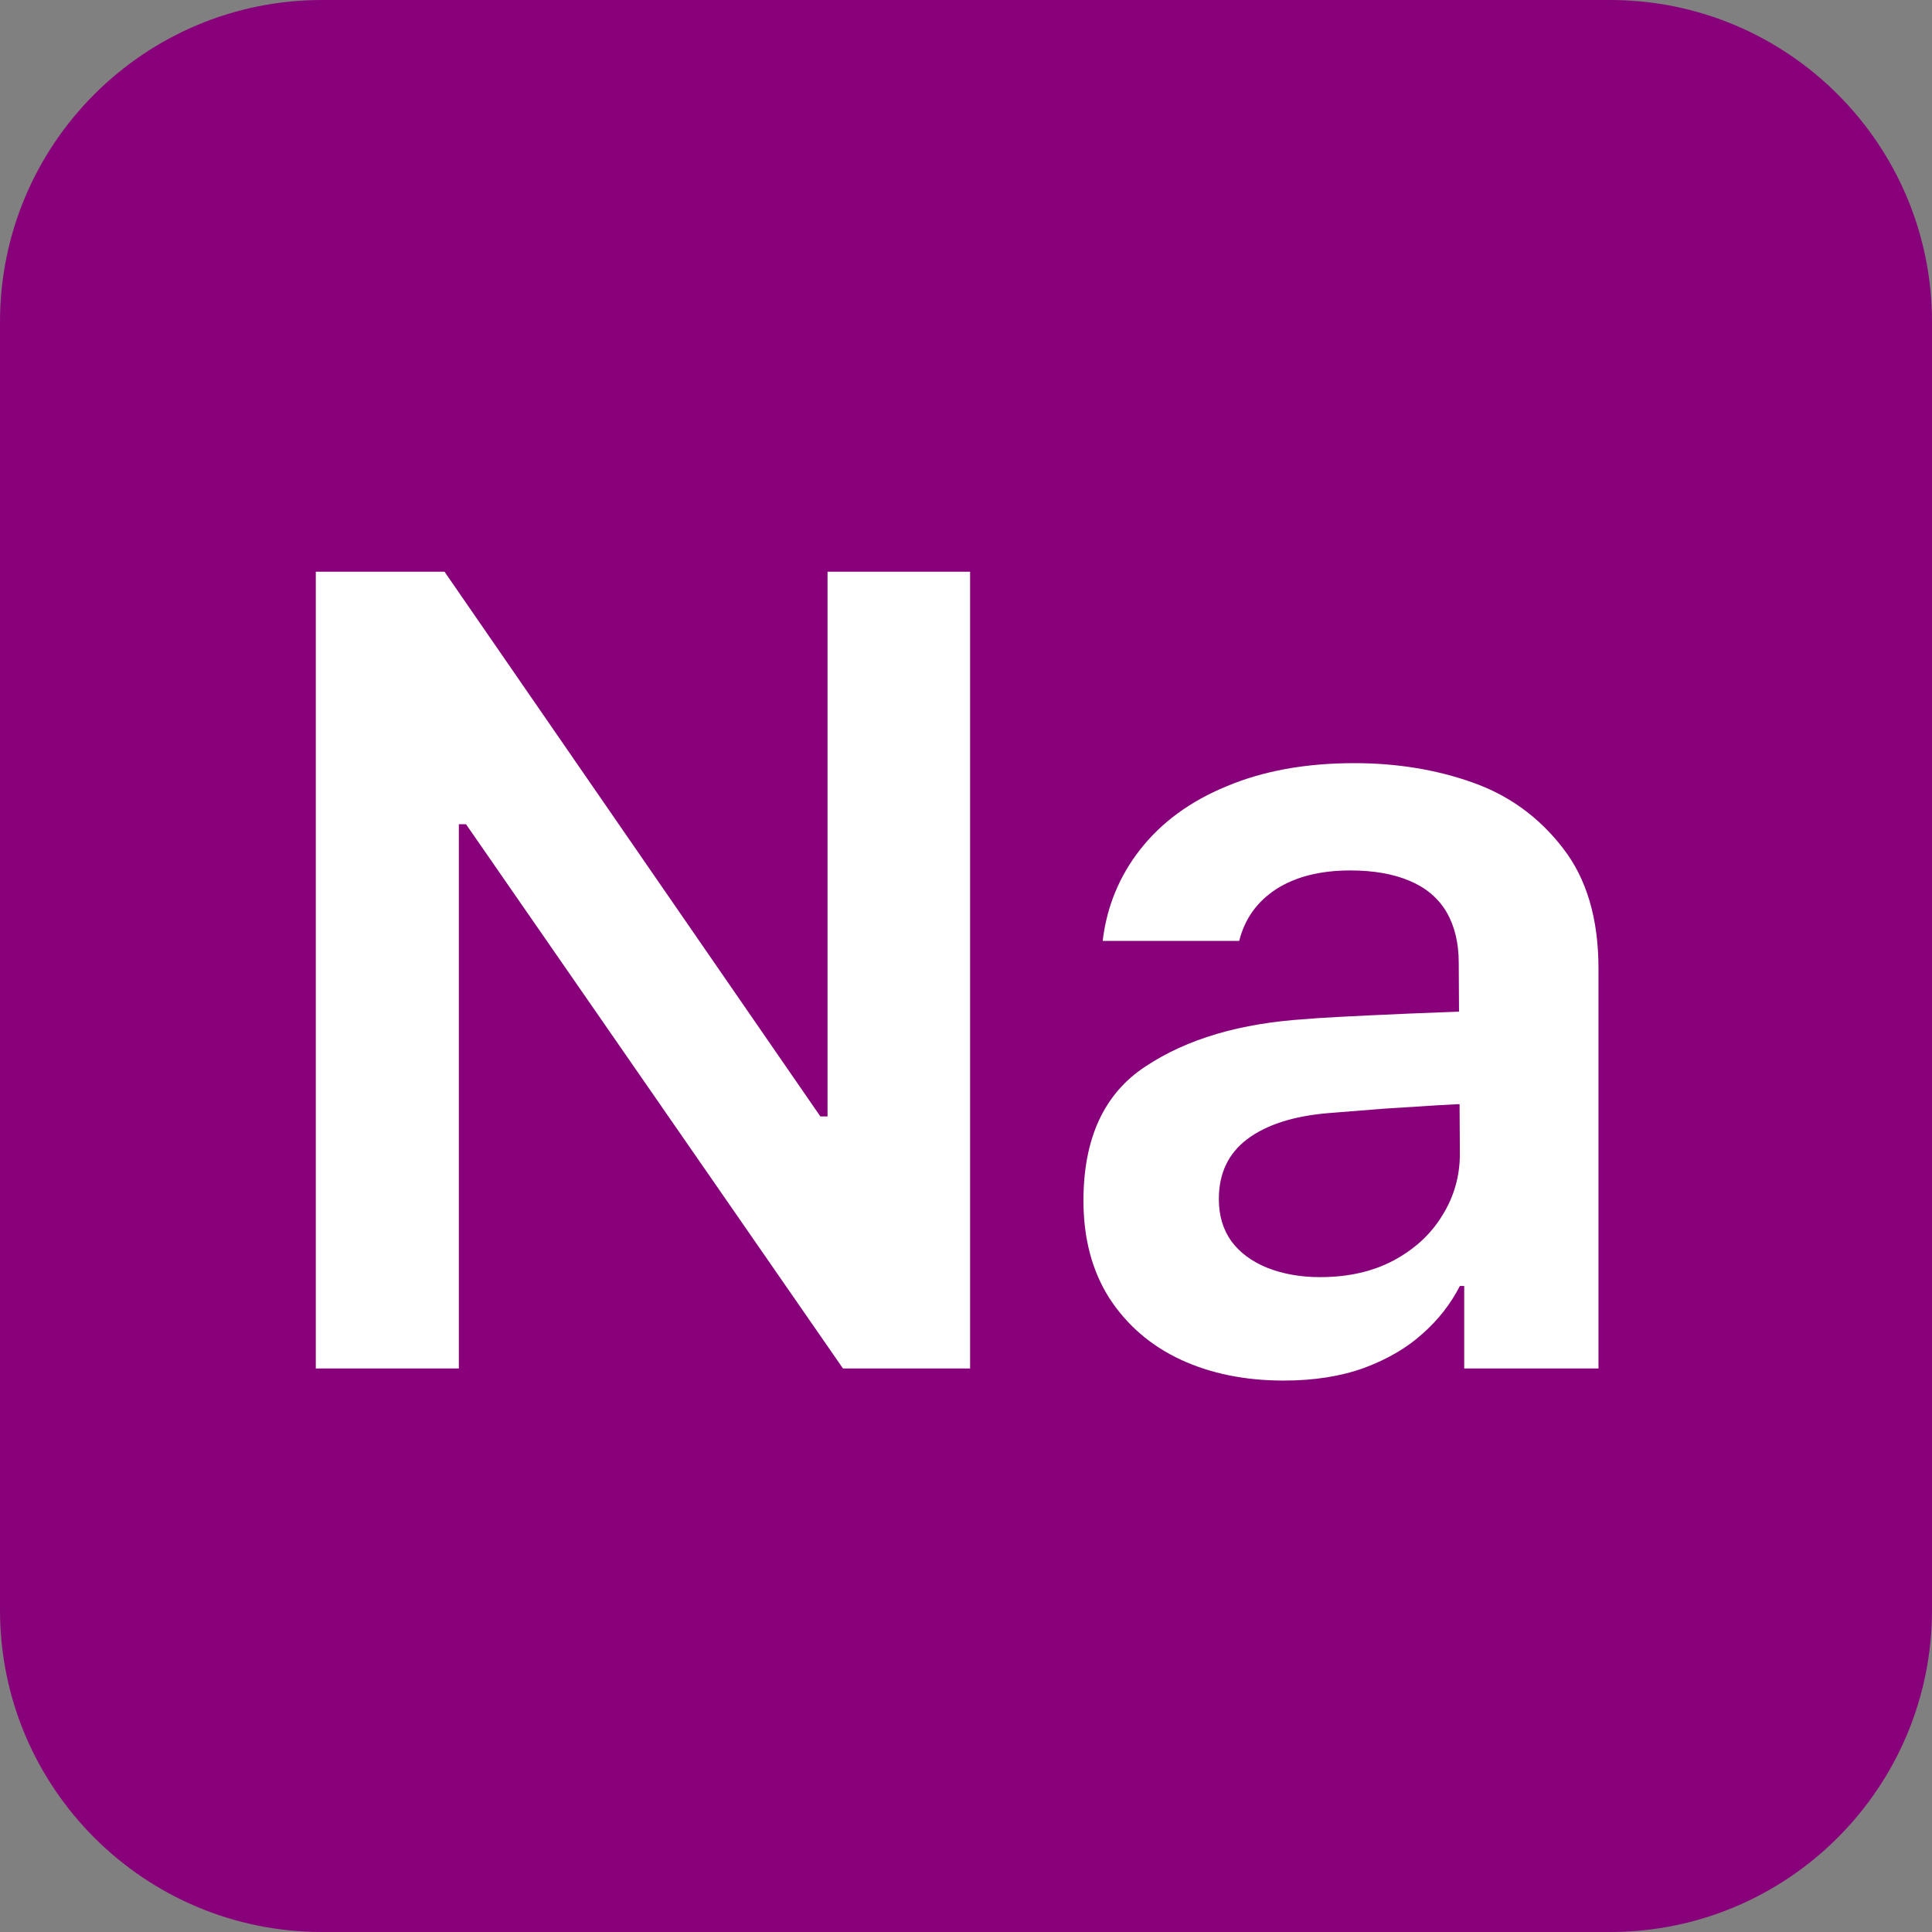 <svg width="24" height="24" viewBox="0 0 24 24" fill="none" xmlns="http://www.w3.org/2000/svg">
<rect x="0" y="0" width="24" height="24" fill="#808080" stroke="none"/>
<path d="M0 4C0 1.791 1.791 0 4 0H20C22.209 0 24 1.791 24 4V20C24 22.209 22.209 24 20 24H4C1.791 24 0 22.209 0 20V4Z" fill="#89007B"/>
<path d="M12.051 17H10.472L5.789 10.239H5.7V17H3.923V7.102H5.522L10.191 13.869H10.28V7.102H12.051V17ZM18.23 13.712C18.076 13.716 17.727 13.737 17.185 13.773L16.494 13.828C16.066 13.865 15.733 13.972 15.496 14.149C15.259 14.327 15.141 14.575 15.141 14.895C15.141 15.1 15.193 15.275 15.298 15.421C15.403 15.562 15.551 15.671 15.742 15.749C15.938 15.826 16.157 15.865 16.398 15.865C16.745 15.865 17.048 15.797 17.308 15.66C17.572 15.519 17.775 15.332 17.916 15.1C18.062 14.867 18.135 14.612 18.135 14.334L18.121 11.962C18.121 11.716 18.071 11.506 17.971 11.333C17.87 11.16 17.718 11.03 17.513 10.943C17.312 10.857 17.066 10.813 16.774 10.813C16.401 10.813 16.093 10.891 15.852 11.046C15.615 11.201 15.462 11.415 15.394 11.688H13.698C13.748 11.265 13.903 10.886 14.163 10.554C14.427 10.216 14.785 9.954 15.236 9.768C15.692 9.576 16.221 9.48 16.822 9.48C17.351 9.48 17.841 9.56 18.292 9.72C18.743 9.879 19.117 10.15 19.413 10.533C19.709 10.912 19.857 11.411 19.857 12.03V17H18.189V15.975H18.135C18.021 16.198 17.866 16.396 17.67 16.569C17.479 16.742 17.237 16.884 16.945 16.993C16.654 17.098 16.321 17.15 15.947 17.15C15.469 17.15 15.043 17.064 14.669 16.891C14.295 16.717 13.999 16.462 13.78 16.125C13.566 15.788 13.459 15.384 13.459 14.915C13.459 14.14 13.716 13.584 14.231 13.247C14.746 12.905 15.412 12.709 16.227 12.659C16.346 12.646 16.772 12.623 17.506 12.591L18.217 12.563L18.23 13.712Z" fill="white"/>
</svg>
